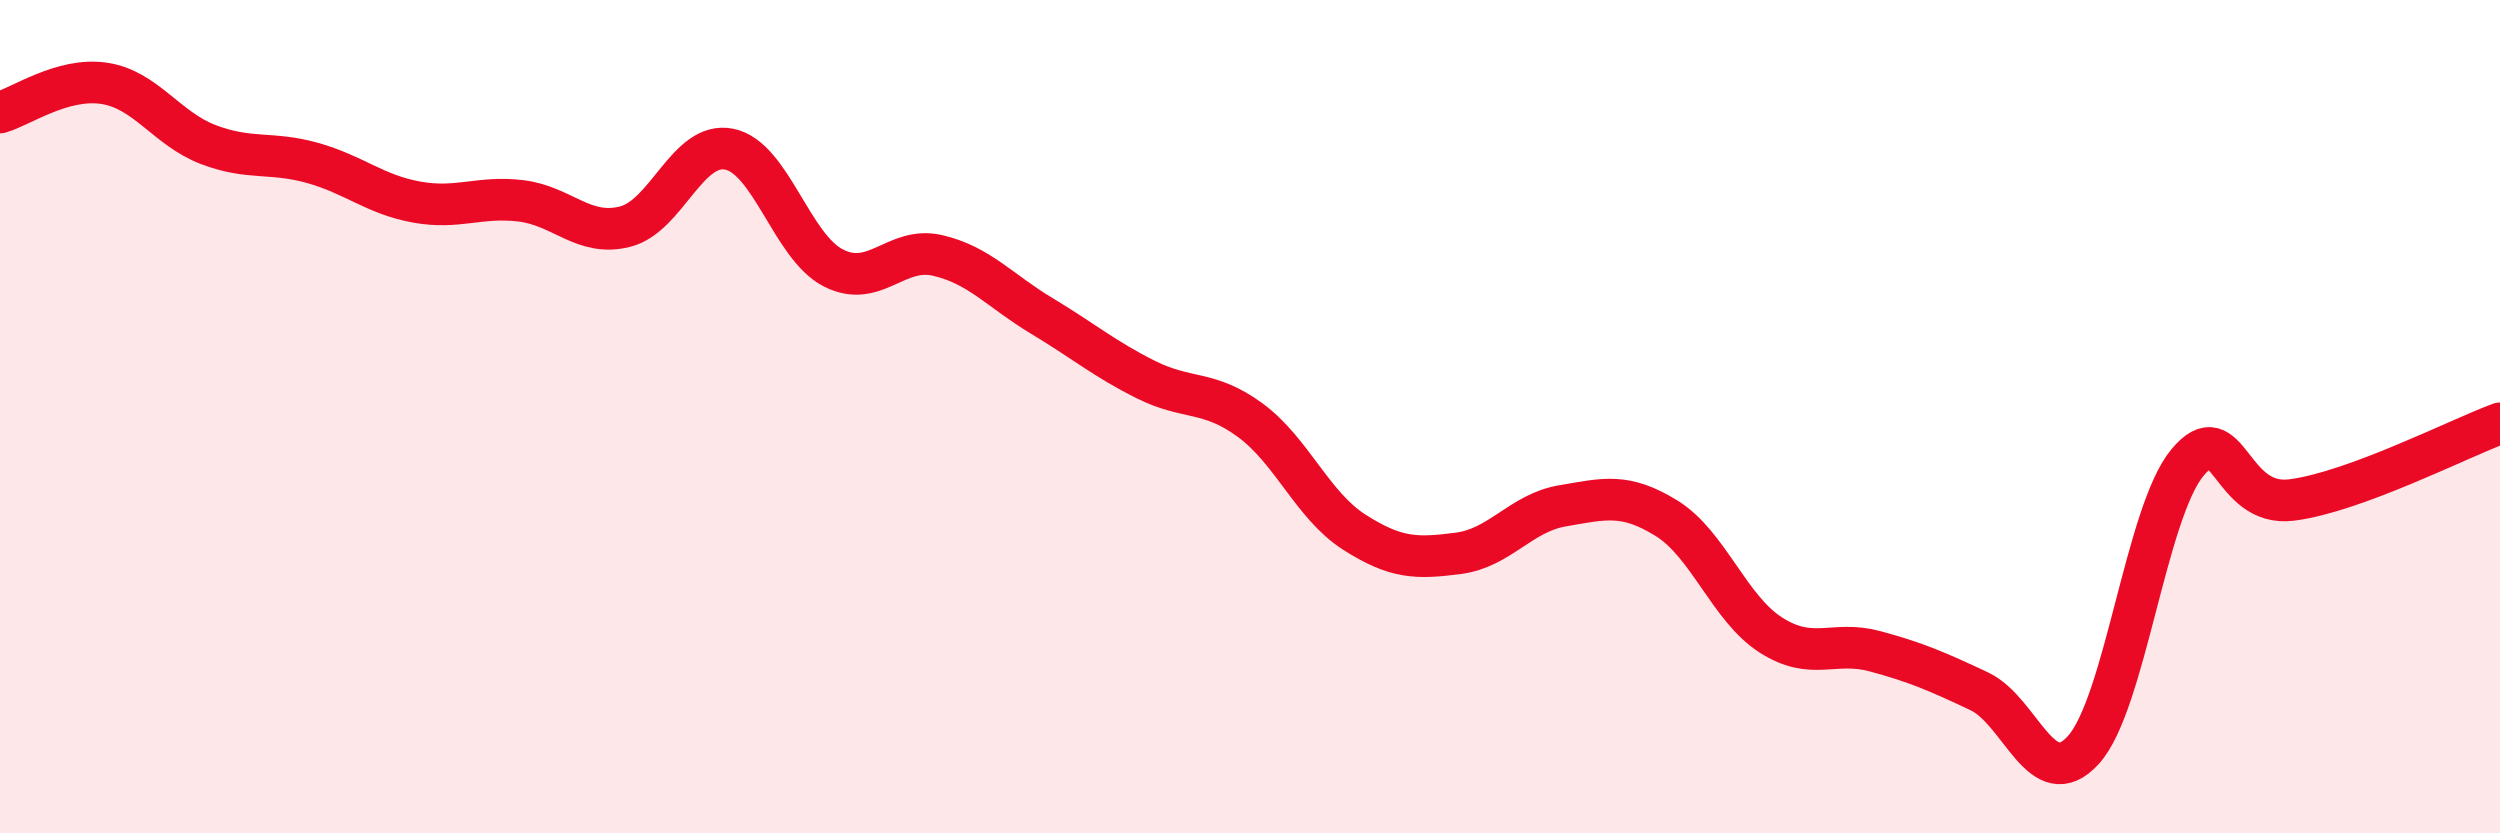 
    <svg width="60" height="20" viewBox="0 0 60 20" xmlns="http://www.w3.org/2000/svg">
      <path
        d="M 0,2.7 C 0.5,2.56 1.5,1.85 2.5,2 C 3.5,2.15 4,3.09 5,3.47 C 6,3.85 6.5,3.63 7.5,3.91 C 8.5,4.19 9,4.67 10,4.85 C 11,5.03 11.5,4.7 12.5,4.82 C 13.5,4.94 14,5.69 15,5.44 C 16,5.19 16.5,3.38 17.5,3.58 C 18.5,3.78 19,5.92 20,6.43 C 21,6.94 21.5,5.9 22.5,6.13 C 23.5,6.36 24,6.98 25,7.58 C 26,8.18 26.5,8.61 27.5,9.11 C 28.5,9.61 29,9.35 30,10.08 C 31,10.81 31.5,12.13 32.5,12.77 C 33.5,13.41 34,13.41 35,13.28 C 36,13.15 36.5,12.31 37.5,12.14 C 38.5,11.97 39,11.82 40,12.44 C 41,13.06 41.5,14.6 42.5,15.24 C 43.5,15.88 44,15.36 45,15.63 C 46,15.9 46.5,16.12 47.5,16.59 C 48.5,17.06 49,19.1 50,18 C 51,16.9 51.5,12.3 52.5,11.1 C 53.5,9.9 53.5,12.19 55,12 C 56.5,11.81 59,10.53 60,10.16L60 20L0 20Z"
        fill="#EB0A25"
        opacity="0.1"
        stroke-linecap="round"
        stroke-linejoin="round"
      />
      <path
        d="M 0,2.7 C 0.5,2.56 1.5,1.85 2.5,2 C 3.5,2.15 4,3.09 5,3.47 C 6,3.85 6.5,3.63 7.5,3.91 C 8.5,4.19 9,4.67 10,4.85 C 11,5.03 11.5,4.7 12.5,4.82 C 13.5,4.94 14,5.69 15,5.44 C 16,5.19 16.5,3.38 17.5,3.58 C 18.5,3.78 19,5.92 20,6.43 C 21,6.94 21.5,5.9 22.5,6.13 C 23.5,6.36 24,6.98 25,7.58 C 26,8.18 26.5,8.61 27.5,9.11 C 28.5,9.61 29,9.35 30,10.08 C 31,10.81 31.5,12.13 32.5,12.77 C 33.5,13.41 34,13.41 35,13.28 C 36,13.15 36.5,12.31 37.5,12.14 C 38.5,11.97 39,11.82 40,12.44 C 41,13.06 41.5,14.6 42.5,15.24 C 43.5,15.88 44,15.36 45,15.63 C 46,15.9 46.5,16.12 47.5,16.59 C 48.5,17.06 49,19.1 50,18 C 51,16.9 51.5,12.3 52.5,11.1 C 53.5,9.9 53.5,12.19 55,12 C 56.5,11.81 59,10.53 60,10.16"
        stroke="#EB0A25"
        stroke-width="1"
        fill="none"
        stroke-linecap="round"
        stroke-linejoin="round"
      />
    </svg>
  